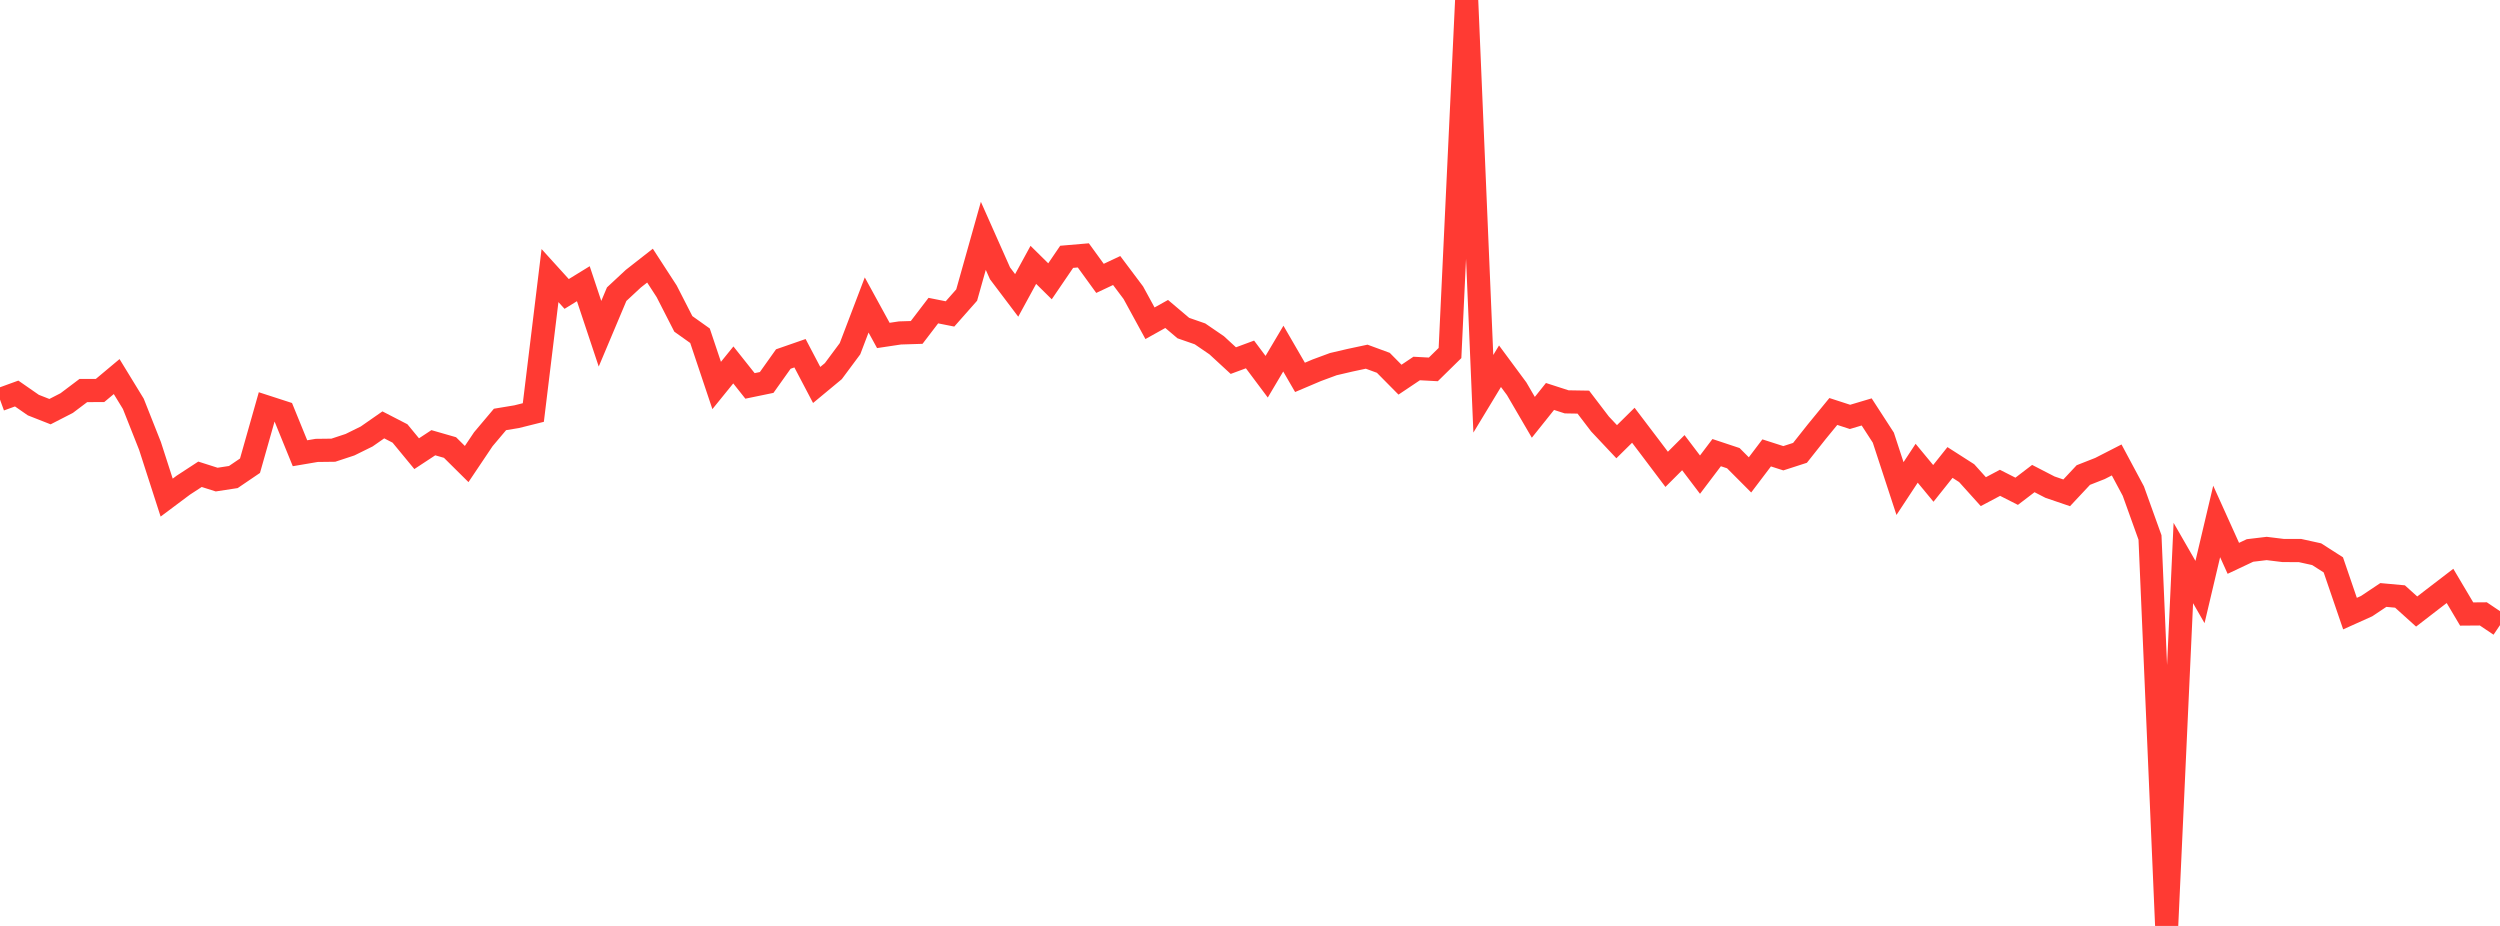 <?xml version="1.0" standalone="no"?>
<!DOCTYPE svg PUBLIC "-//W3C//DTD SVG 1.1//EN" "http://www.w3.org/Graphics/SVG/1.1/DTD/svg11.dtd">

<svg width="135" height="50" viewBox="0 0 135 50" preserveAspectRatio="none" 
  xmlns="http://www.w3.org/2000/svg"
  xmlns:xlink="http://www.w3.org/1999/xlink">


<polyline points="0.0, 21.577 0.9, 21.25 1.8, 21.875 2.7, 22.229 3.6, 21.767 4.5, 21.089 5.4, 21.088 6.3, 20.335 7.2, 21.807 8.1, 24.08 9.0, 26.871 9.9, 26.198 10.8, 25.611 11.7, 25.898 12.6, 25.76 13.5, 25.149 14.4, 21.975 15.3, 22.267 16.2, 24.475 17.1, 24.322 18.0, 24.311 18.9, 24.014 19.8, 23.57 20.7, 22.943 21.6, 23.407 22.5, 24.499 23.4, 23.907 24.3, 24.166 25.2, 25.058 26.1, 23.717 27.0, 22.65 27.9, 22.501 28.8, 22.276 29.7, 14.881 30.6, 15.873 31.5, 15.32 32.4, 18.022 33.3, 15.886 34.2, 15.049 35.1, 14.344 36.0, 15.731 36.9, 17.49 37.8, 18.13 38.7, 20.816 39.6, 19.706 40.5, 20.839 41.4, 20.653 42.3, 19.387 43.2, 19.074 44.1, 20.788 45.0, 20.042 45.9, 18.831 46.8, 16.469 47.7, 18.114 48.6, 17.979 49.5, 17.951 50.4, 16.773 51.3, 16.952 52.2, 15.933 53.1, 12.735 54.0, 14.76 54.9, 15.952 55.8, 14.302 56.7, 15.19 57.6, 13.868 58.5, 13.791 59.4, 15.032 60.3, 14.608 61.2, 15.807 62.1, 17.456 63.0, 16.954 63.9, 17.716 64.8, 18.029 65.7, 18.644 66.6, 19.473 67.5, 19.14 68.4, 20.343 69.3, 18.825 70.2, 20.378 71.1, 19.996 72.0, 19.663 72.9, 19.453 73.8, 19.261 74.7, 19.592 75.6, 20.502 76.5, 19.899 77.4, 19.947 78.3, 19.063 79.2, 0.0 80.1, 21.264 81.0, 19.776 81.9, 20.993 82.8, 22.535 83.7, 21.409 84.6, 21.7 85.5, 21.715 86.4, 22.895 87.3, 23.852 88.2, 22.964 89.1, 24.15 90.0, 25.344 90.9, 24.444 91.8, 25.631 92.7, 24.442 93.6, 24.741 94.5, 25.644 95.4, 24.456 96.3, 24.745 97.2, 24.454 98.1, 23.318 99.0, 22.22 99.9, 22.512 100.8, 22.244 101.7, 23.633 102.6, 26.382 103.5, 25.015 104.4, 26.103 105.3, 24.974 106.2, 25.55 107.1, 26.549 108.0, 26.072 108.9, 26.529 109.8, 25.842 110.7, 26.306 111.6, 26.613 112.5, 25.652 113.4, 25.298 114.3, 24.837 115.2, 26.519 116.1, 29.024 117.0, 50.0 117.9, 30.403 118.8, 31.969 119.7, 28.158 120.6, 30.15 121.5, 29.725 122.4, 29.618 123.3, 29.728 124.2, 29.729 125.1, 29.927 126.0, 30.503 126.9, 33.135 127.8, 32.73 128.7, 32.129 129.6, 32.211 130.5, 33.023 131.4, 32.329 132.3, 31.639 133.2, 33.157 134.1, 33.15 135.0, 33.756" fill="none" stroke="#ff3a33" stroke-width="1.25"/>

</svg>
